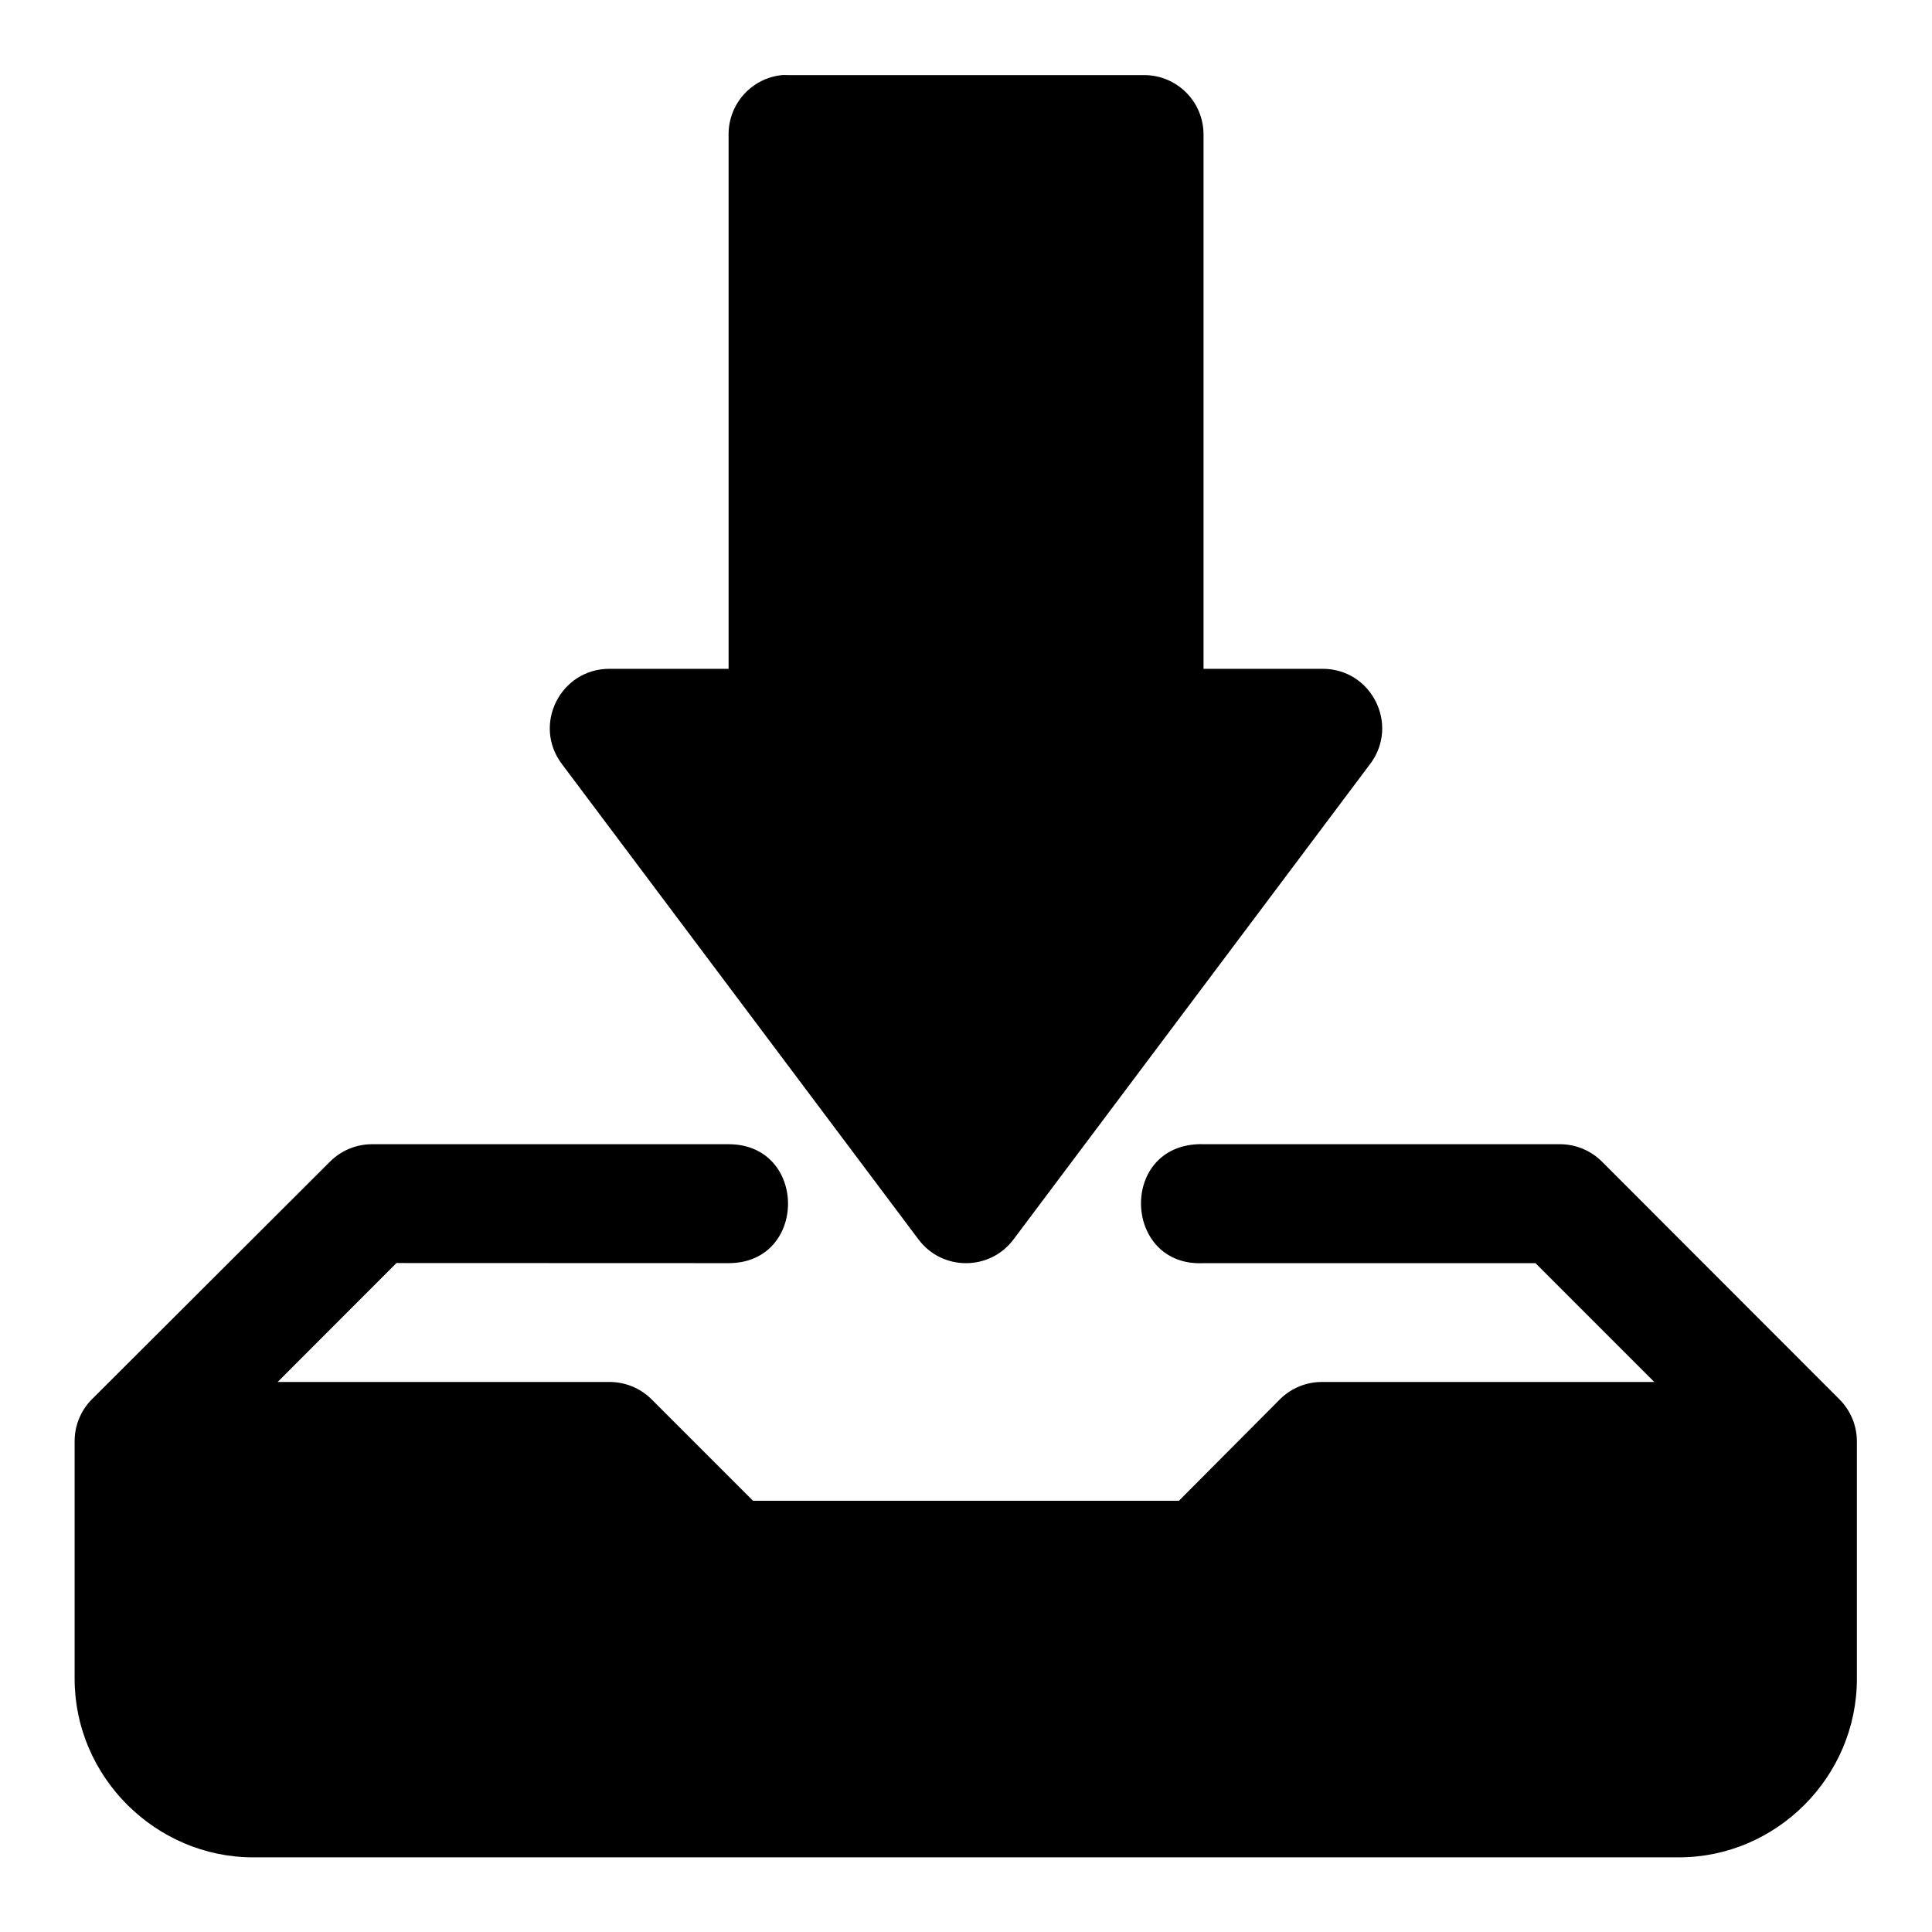 <?xml version="1.0" encoding="UTF-8"?>
<!-- Uploaded to: ICON Repo, www.svgrepo.com, Generator: ICON Repo Mixer Tools -->
<svg fill="#000000" width="800px" height="800px" version="1.1" viewBox="144 144 512 512" xmlns="http://www.w3.org/2000/svg">
 <path d="m351.26 163.9c-8.055 0.805-14.184 7.586-14.176 15.684v141.66h-31.516c-13.035-0.059-20.512 14.809-12.672 25.215l94.496 125.98c6.297 8.422 18.918 8.422 25.215 0l94.496-125.98c7.844-10.406 0.363-25.289-12.668-25.215h-31.488v-141.66c-0.031-8.652-7.031-15.652-15.684-15.684h-94.496c-0.504-0.023-1.004-0.023-1.508 0zm-108.67 283.33c-4.191 0-8.207 1.672-11.164 4.644l-63.008 62.883c-2.969 2.953-4.641 6.973-4.641 11.164v63.004c0 25.895 21.43 47.293 47.324 47.293h377.82c25.895 0 47.172-21.398 47.172-47.293v-63.004c-0.016-4.156-1.676-8.133-4.613-11.07l-62.914-62.977c-2.953-2.973-6.973-4.644-11.16-4.644h-94.496c-0.504-0.023-1.004-0.023-1.508 0-21.012 1.004-19.504 32.523 1.508 31.52h88.008l31.484 31.488h-87.973c-4.176-0.031-8.188 1.594-11.164 4.519l-26.844 26.969h-112.86l-26.965-26.969c-2.945-2.894-6.91-4.519-11.039-4.519h-87.977l31.488-31.52 88.004 0.031c21.016 0.008 21.016-31.52 0-31.52z" fill-rule="evenodd"/>
</svg>